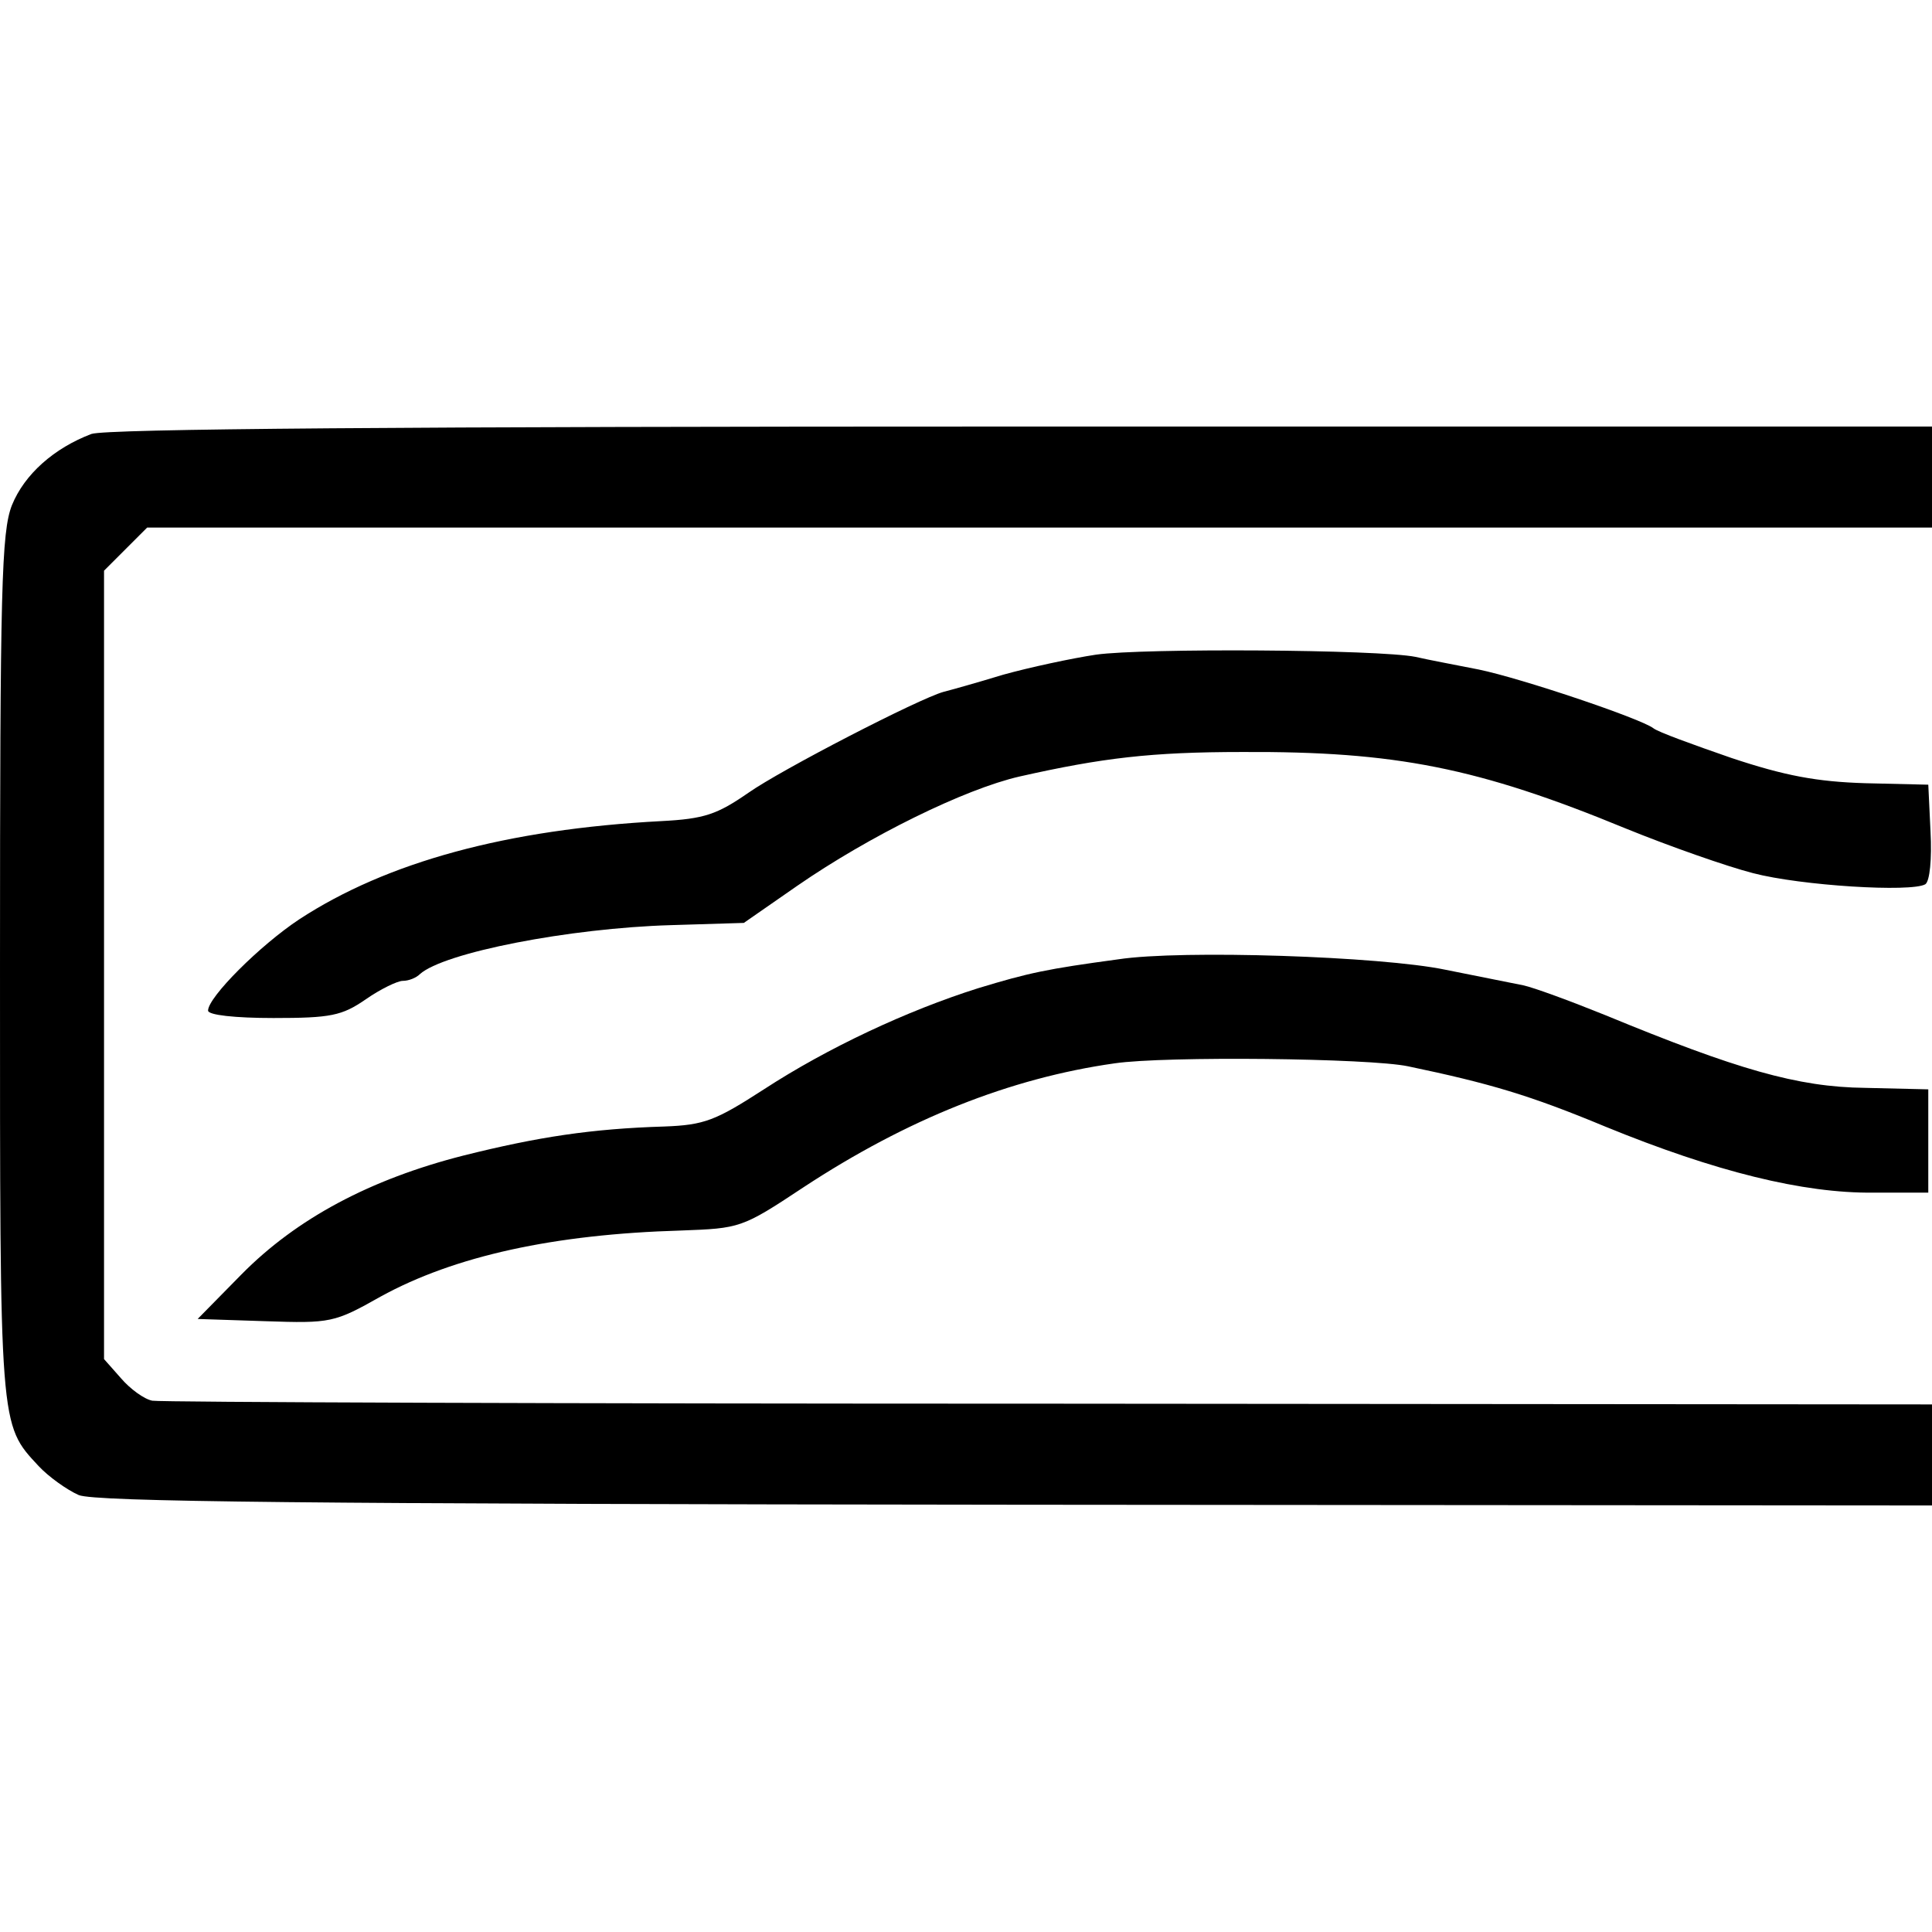 <?xml version="1.0" standalone="no"?>
<!DOCTYPE svg PUBLIC "-//W3C//DTD SVG 20010904//EN"
 "http://www.w3.org/TR/2001/REC-SVG-20010904/DTD/svg10.dtd">
<svg version="1.0" xmlns="http://www.w3.org/2000/svg"
 width="260pt" height="260pt" viewBox="0 0 260 260"
 preserveAspectRatio="xMidYMid meet">
<g transform="translate(0,260) scale(0.1,-0.1)"
fill="#000000" stroke="none">
<path d="M123 2016 c-50 -19 -90 -54 -107 -96 -14 -36 -16 -110 -16 -621 0
-623 -1 -615 52 -672 13 -14 38 -32 54 -39 22 -9 305 -12 1261 -13 l1233 -1 0
68 0 68 -1187 1 c-654 0 -1197 2 -1208 4 -11 2 -30 16 -42 30 l-23 26 0 530 0
531 29 29 29 29 1201 0 1201 0 0 68 0 68 -1224 0 c-831 0 -1233 -3 -1253 -10z"/>
<path d="M1475 1719 c-33 -5 -89 -17 -125 -27 -36 -11 -72 -21 -80 -23 -33 -9
-219 -105 -263 -136 -42 -29 -59 -35 -117 -38 -208 -11 -369 -55 -487 -132
-53 -35 -123 -105 -123 -123 0 -6 36 -10 88 -10 77 0 92 3 124 25 20 14 43 25
50 25 8 0 18 4 23 9 32 29 201 62 338 66 l98 3 72 50 c97 67 225 130 299 147
111 25 177 33 300 33 206 1 317 -21 516 -103 59 -24 136 -51 171 -60 65 -17
213 -26 232 -15 6 4 9 34 7 71 l-3 63 -85 2 c-65 2 -108 10 -180 34 -52 18
-99 35 -105 40 -17 13 -177 67 -235 79 -30 6 -68 13 -85 17 -50 10 -366 12
-430 3z"/>
<path d="M1505 1309 c-96 -13 -120 -18 -189 -39 -95 -30 -202 -80 -288 -136
-65 -42 -80 -48 -134 -50 -98 -3 -170 -14 -270 -39 -126 -32 -225 -85 -299
-160 l-59 -60 91 -3 c88 -3 93 -2 155 33 100 55 234 84 404 89 80 3 82 3 165
58 140 92 278 147 419 167 68 10 343 7 395 -4 110 -23 164 -39 265 -81 149
-61 267 -90 361 -89 l74 0 0 70 0 69 -85 2 c-91 1 -173 25 -350 98 -47 19 -96
37 -110 40 -14 3 -61 12 -105 21 -86 18 -355 27 -440 14z"/>
</g>
</svg>
